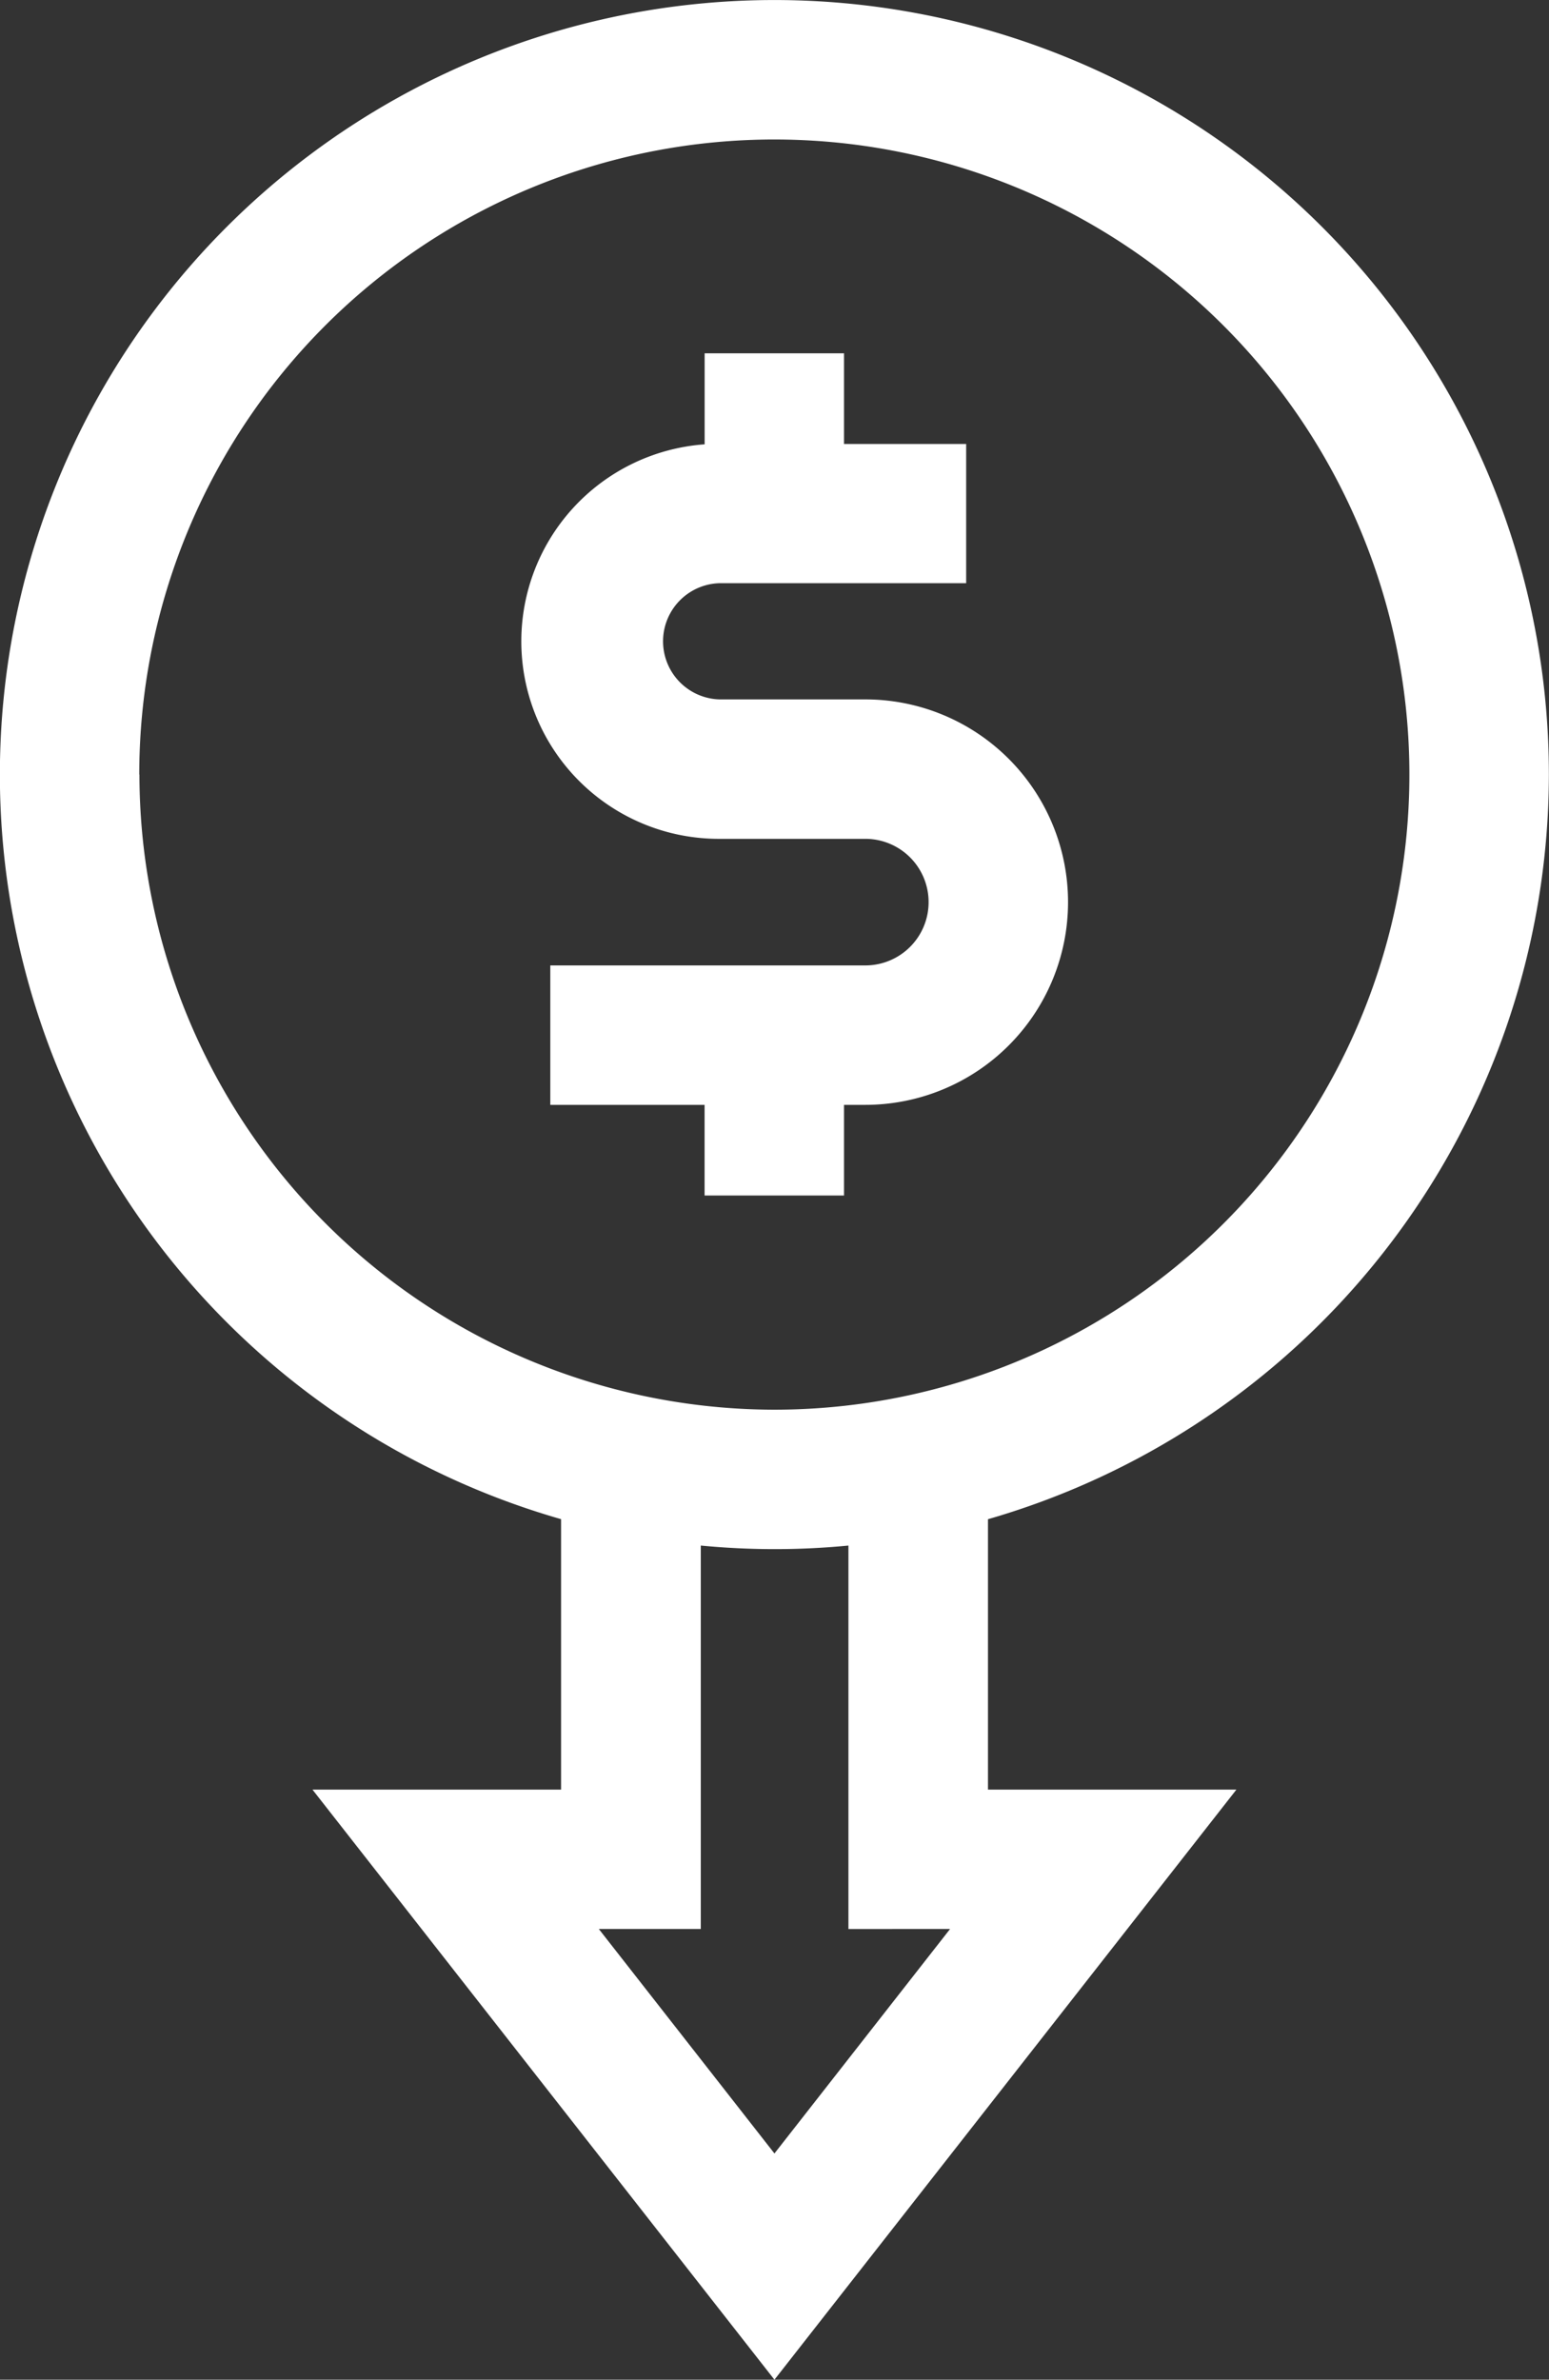 <svg id="Reduce_Learning_and_Development_costs_" data-name="Reduce Learning and Development costs " xmlns="http://www.w3.org/2000/svg" width="27.34" height="42" viewBox="0 0 27.34 42">
  <rect x="0" y="0" width="27.34" height="42" fill="#333333" stroke="none"/>
  <path id="Path_8680" data-name="Path 8680" d="M207.3,90.945v-1.6h.376a3.578,3.578,0,1,0,0-7.156H205.1a1.026,1.026,0,0,1,0-2.051h4.356V77.681H207.3v-1.6H204.84v1.606a3.486,3.486,0,0,0,.256,6.963h2.58a1.117,1.117,0,1,1,0,2.234h-5.56v2.461h2.723v1.6Z" transform="translate(-192.403 -69.845)" fill="#fff"/>
  <path id="Path_8681" data-name="Path 8681" d="M116.7,13.67A13.67,13.67,0,1,0,99.265,26.812v4.773H94.877L103.031,42l8.154-10.415H106.8V26.813a13.7,13.7,0,0,0,9.9-13.143Zm-24.88,0A11.209,11.209,0,1,1,103.032,24.88,11.222,11.222,0,0,1,91.823,13.67Zm14.311,20.375-3.1,3.962-3.1-3.962h1.8V27.278c.43.041.866.063,1.306.063s.875-.022,1.3-.063v6.768Z" transform="translate(-89.362)" fill="#fff"/>
</svg>
